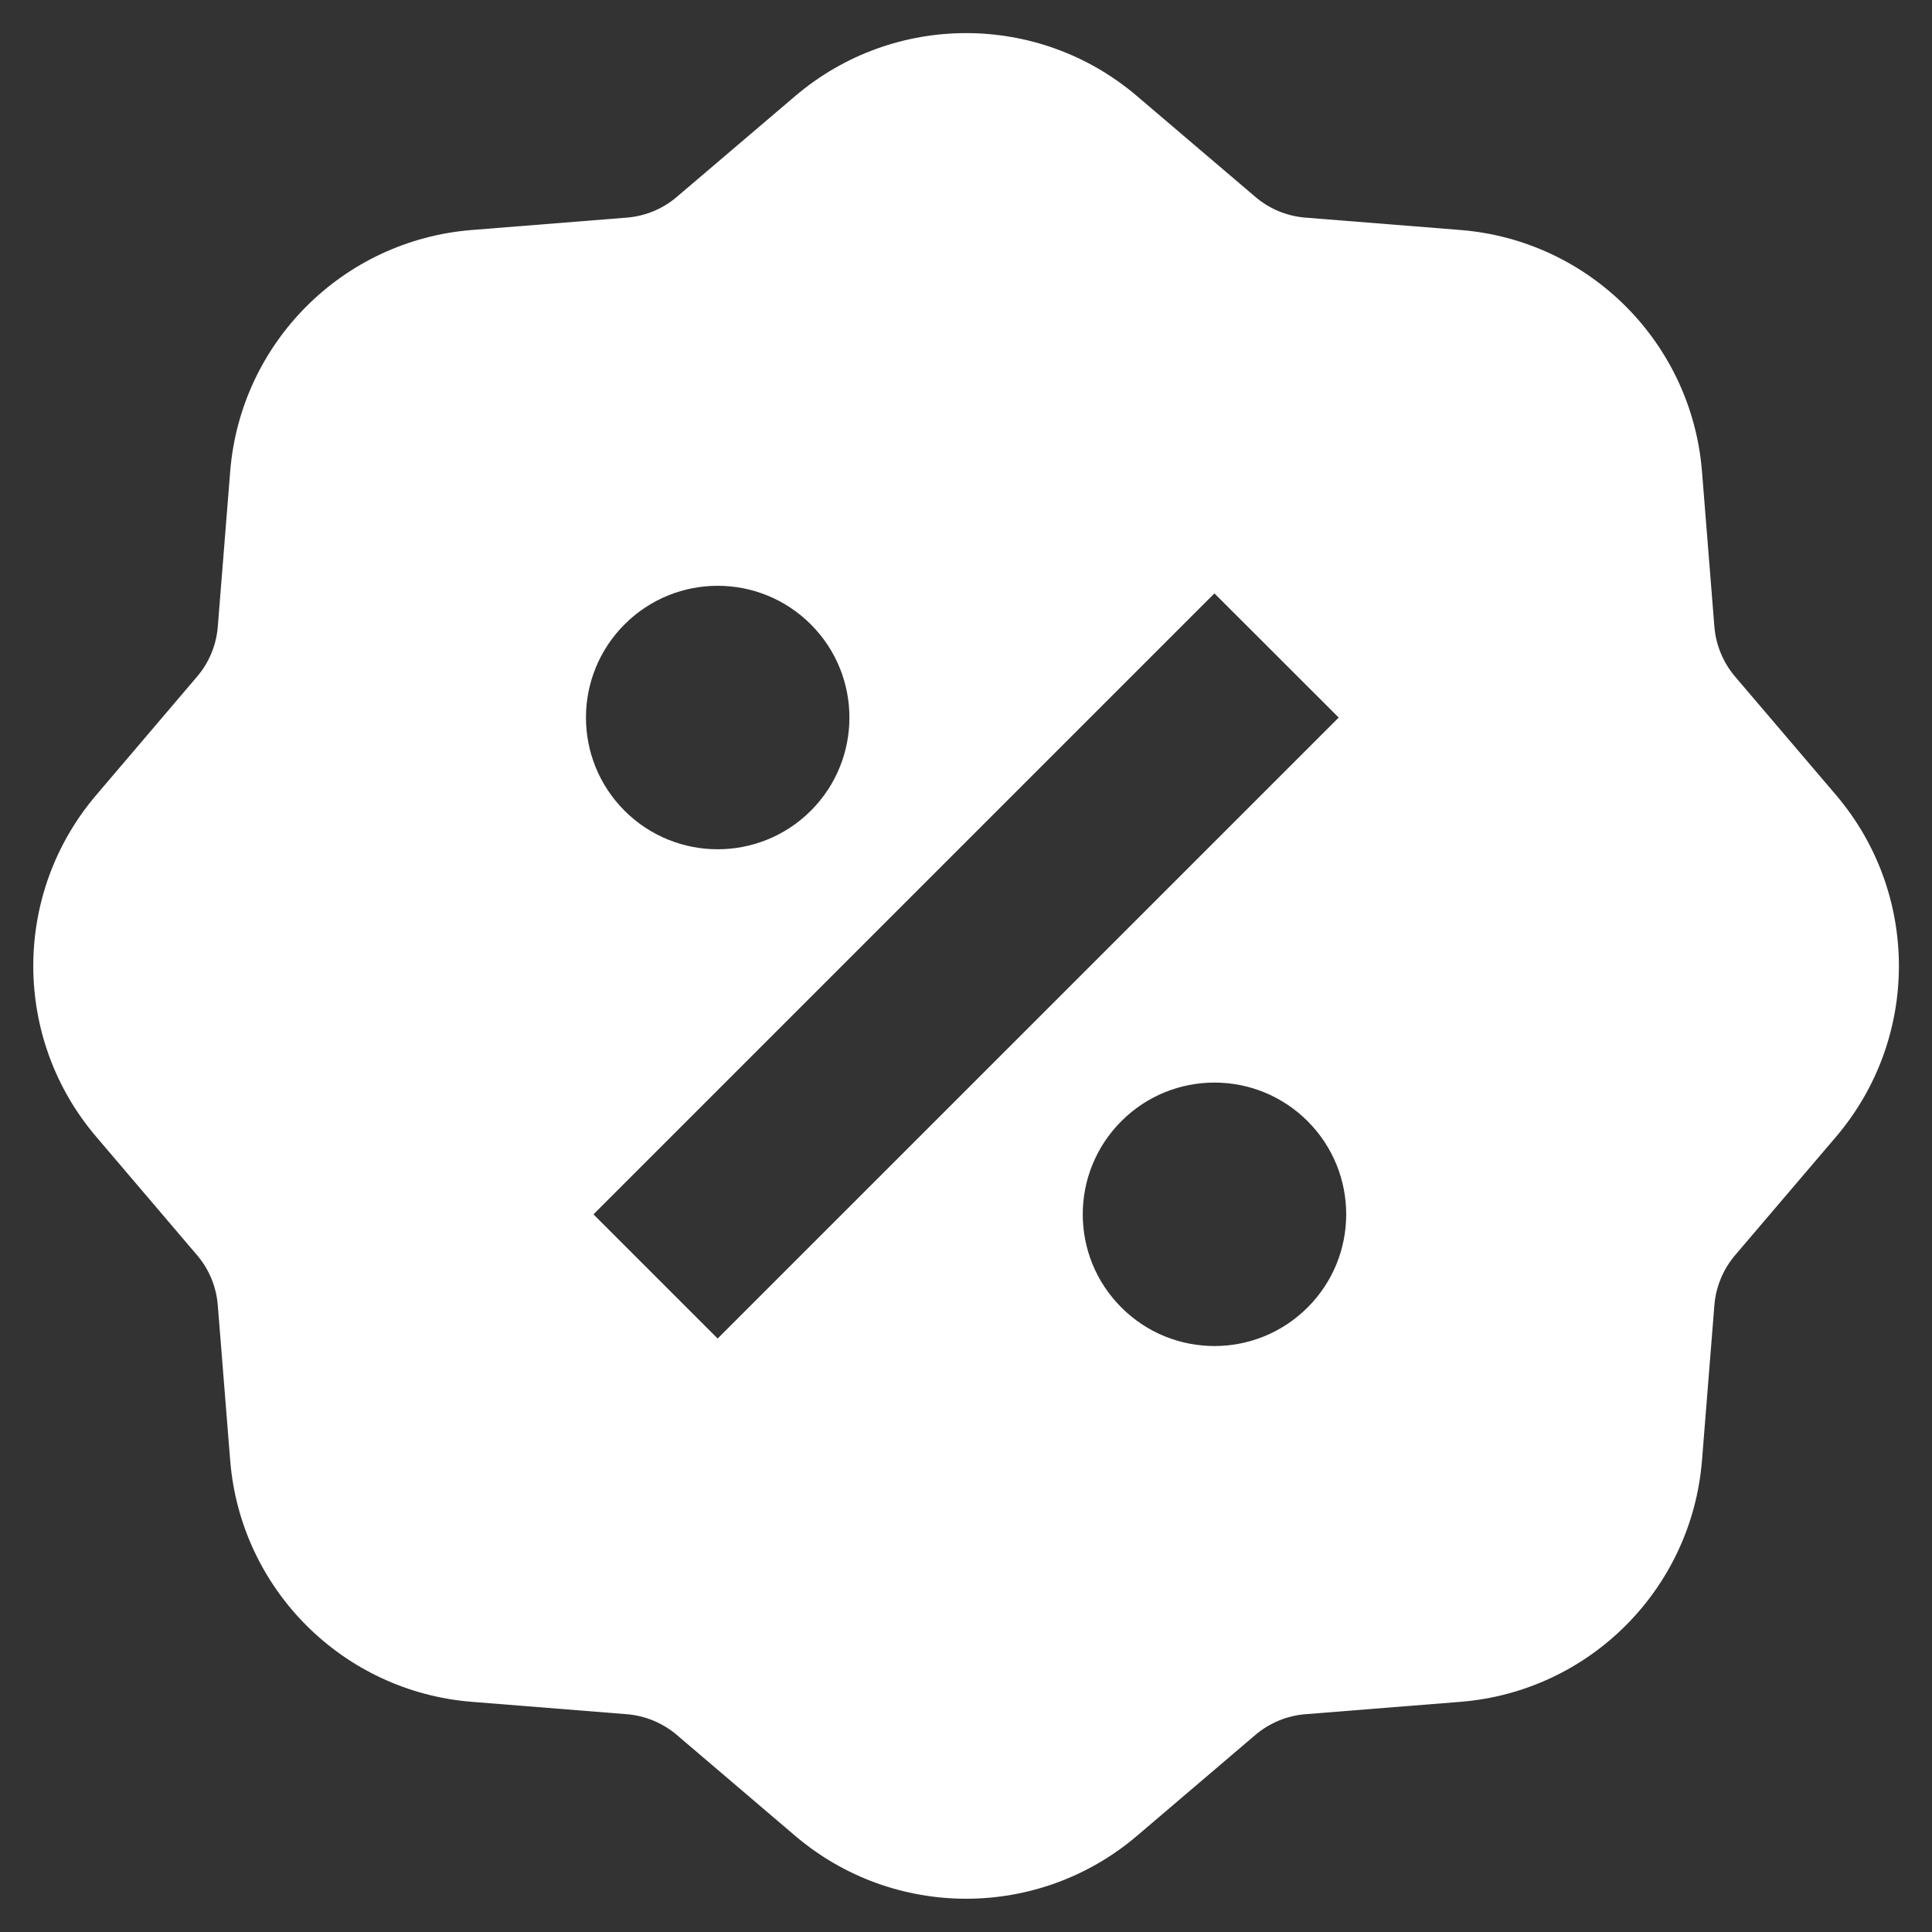 <?xml version="1.0" encoding="UTF-8"?> <svg xmlns="http://www.w3.org/2000/svg" width="22" height="22" viewBox="0 0 22 22" fill="none"><rect x="0" y="0" width="22" height="22" fill="#333333" stroke="none"/><path d="M12.947 1.094C11.826 0.138 10.177 0.138 9.055 1.094L7.707 2.242C7.547 2.379 7.348 2.461 7.138 2.478L5.373 2.619C3.904 2.736 2.738 3.902 2.621 5.371L2.48 7.136C2.463 7.346 2.381 7.545 2.244 7.705L1.096 9.053C0.14 10.175 0.14 11.824 1.096 12.945L2.244 14.293C2.381 14.453 2.463 14.652 2.48 14.862L2.621 16.628C2.738 18.096 3.904 19.262 5.373 19.379L7.138 19.52C7.348 19.537 7.547 19.62 7.707 19.756L9.055 20.905C10.177 21.86 11.826 21.86 12.947 20.905L14.295 19.756C14.455 19.62 14.654 19.537 14.864 19.52L16.63 19.379C18.098 19.262 19.264 18.096 19.381 16.628L19.522 14.862C19.539 14.652 19.622 14.453 19.758 14.293L20.907 12.945C21.862 11.824 21.862 10.175 20.907 9.053L19.758 7.705C19.622 7.545 19.539 7.346 19.522 7.136L19.381 5.371C19.264 3.902 18.098 2.736 16.63 2.619L14.864 2.478C14.654 2.461 14.455 2.379 14.295 2.242L12.947 1.094ZM13.829 6.757L15.244 8.171L8.172 15.242L6.758 13.828L13.829 6.757ZM9.233 9.232C8.647 9.817 7.698 9.817 7.112 9.232C6.526 8.646 6.526 7.696 7.112 7.11C7.698 6.524 8.647 6.524 9.233 7.11C9.819 7.696 9.819 8.646 9.233 9.232ZM12.769 14.888C12.183 14.303 12.183 13.353 12.769 12.767C13.354 12.181 14.304 12.181 14.89 12.767C15.476 13.353 15.476 14.303 14.89 14.888C14.304 15.474 13.354 15.474 12.769 14.888Z" fill="white"></path></svg> 